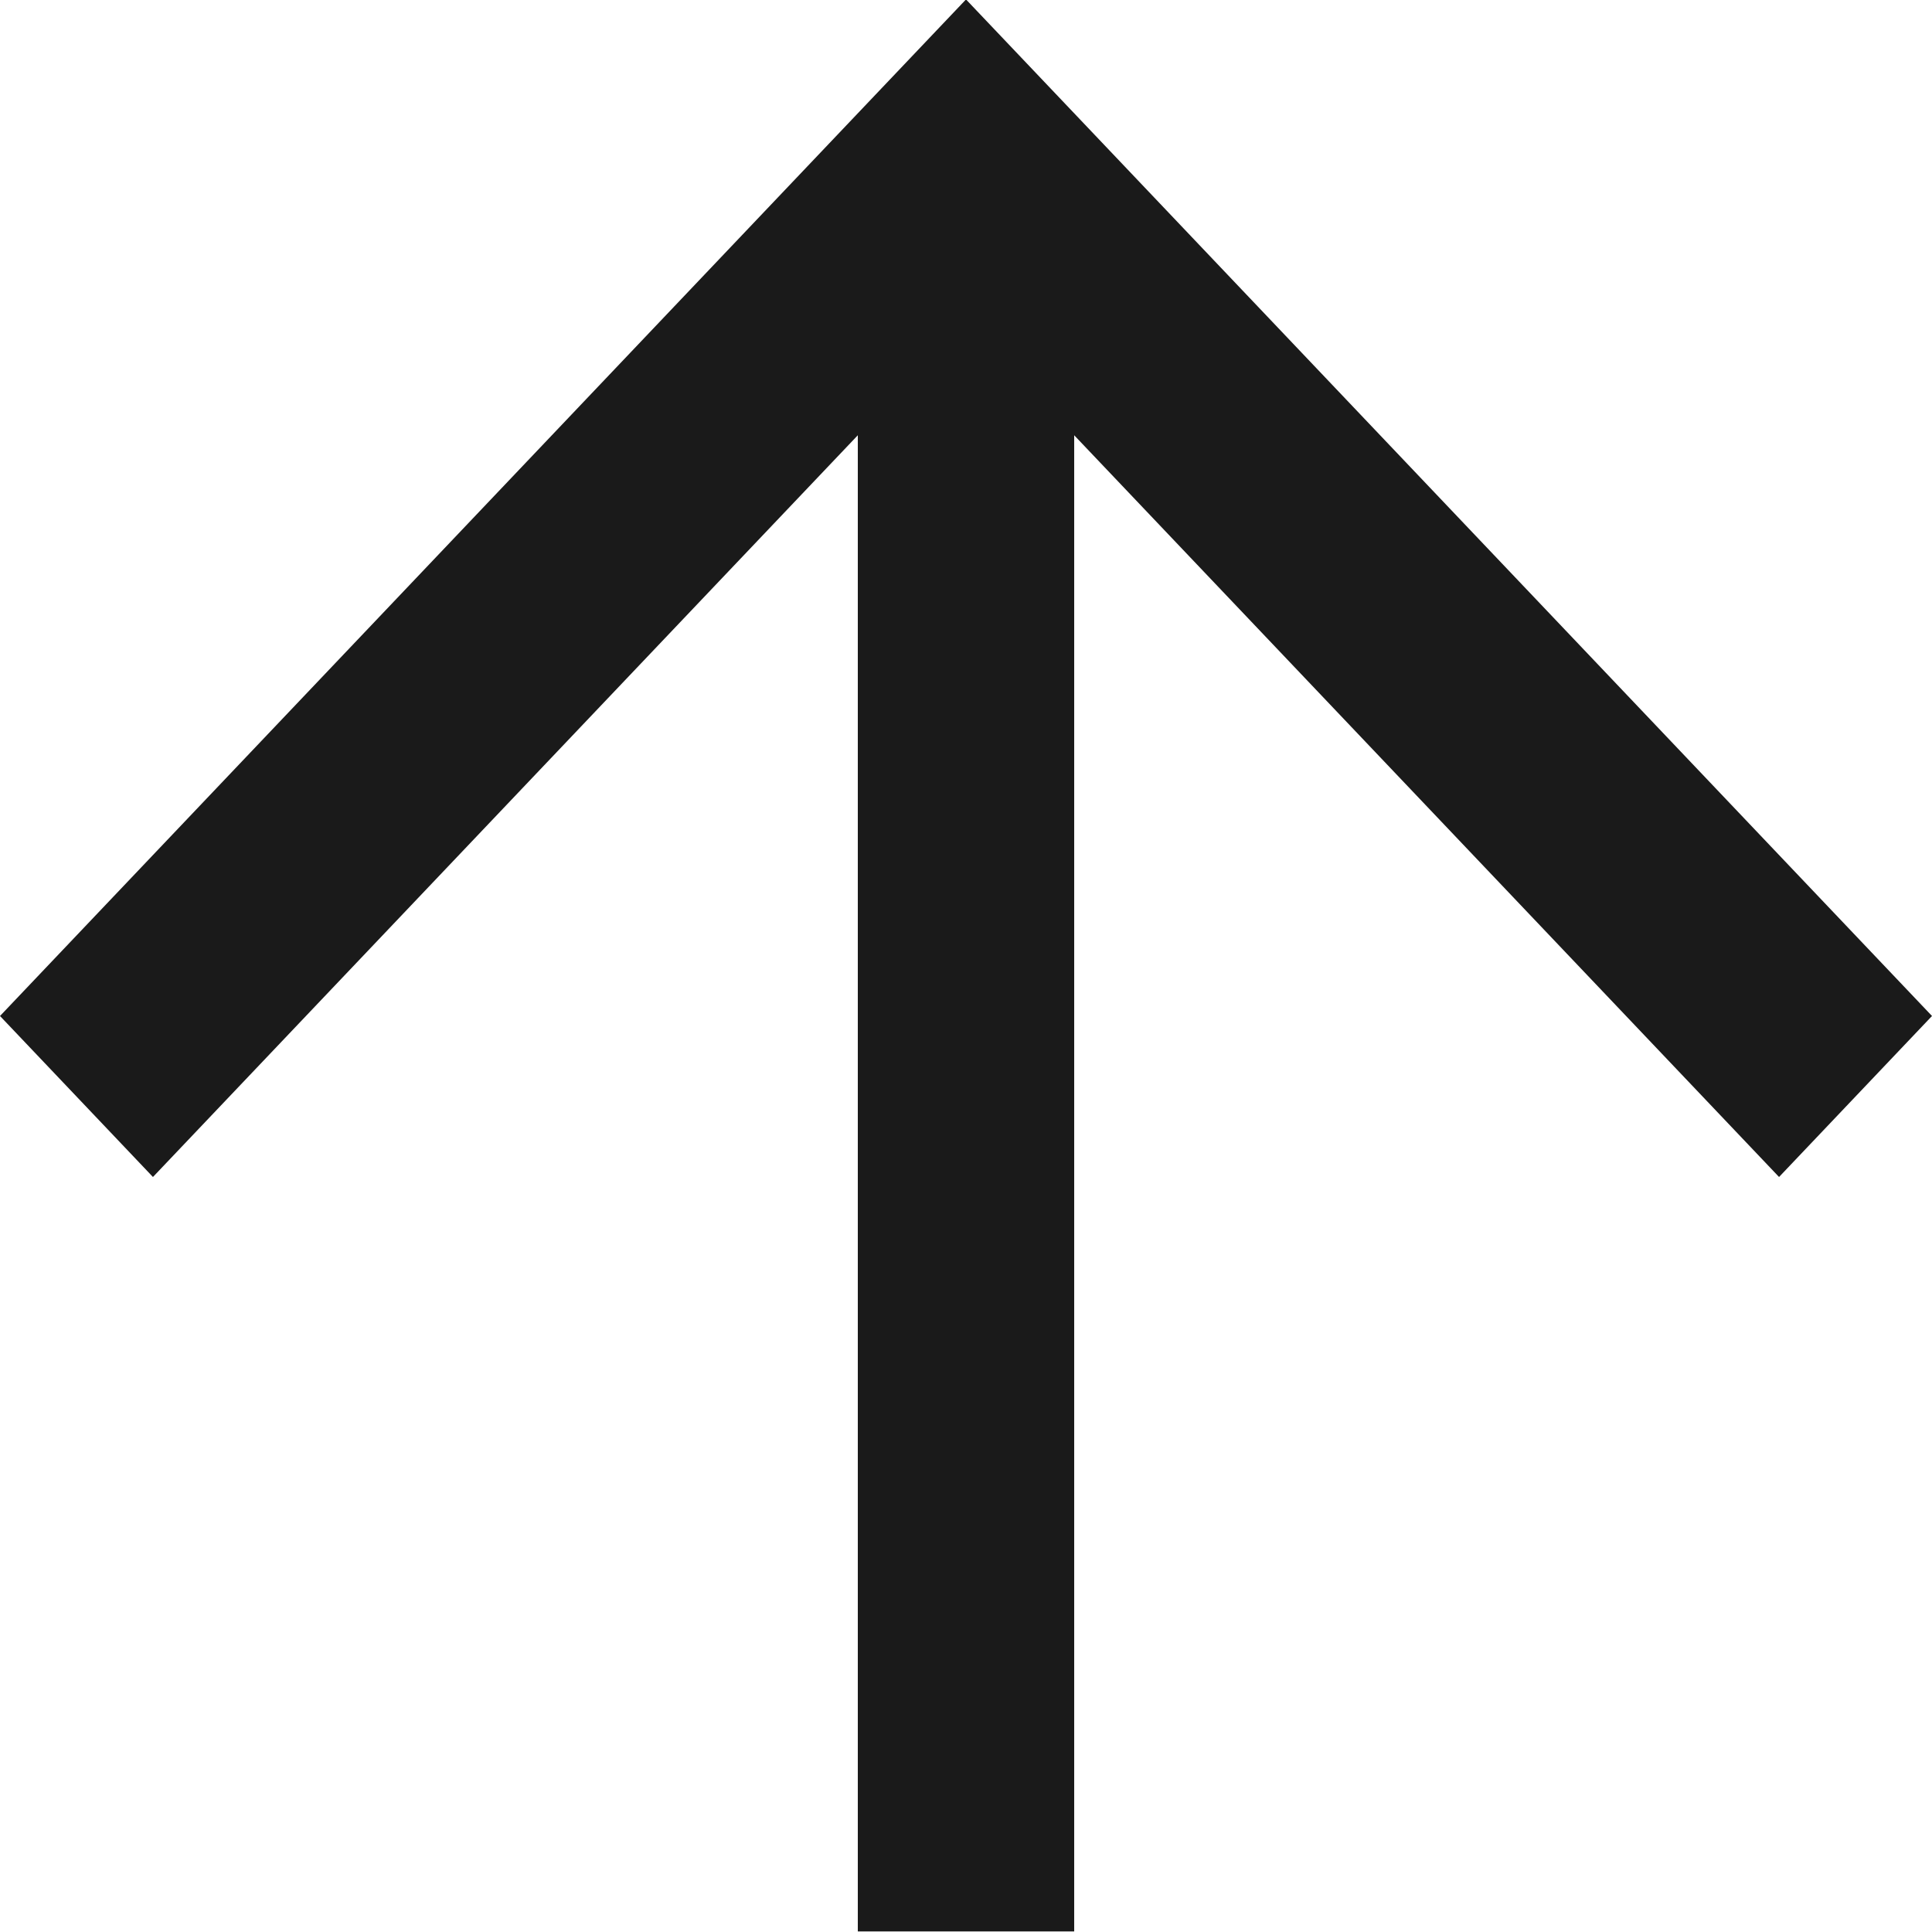 <svg width="24" height="24" viewBox="0 0 24 24" fill="none" xmlns="http://www.w3.org/2000/svg">
<path d="M0 12.621L1.9 14.621L10.656 5.407L10.656 23.993H13.344L13.344 5.407L22.1 14.621L24 12.621L12 -0.007L0 12.621Z" fill="#1A1A1A"/>
</svg>
